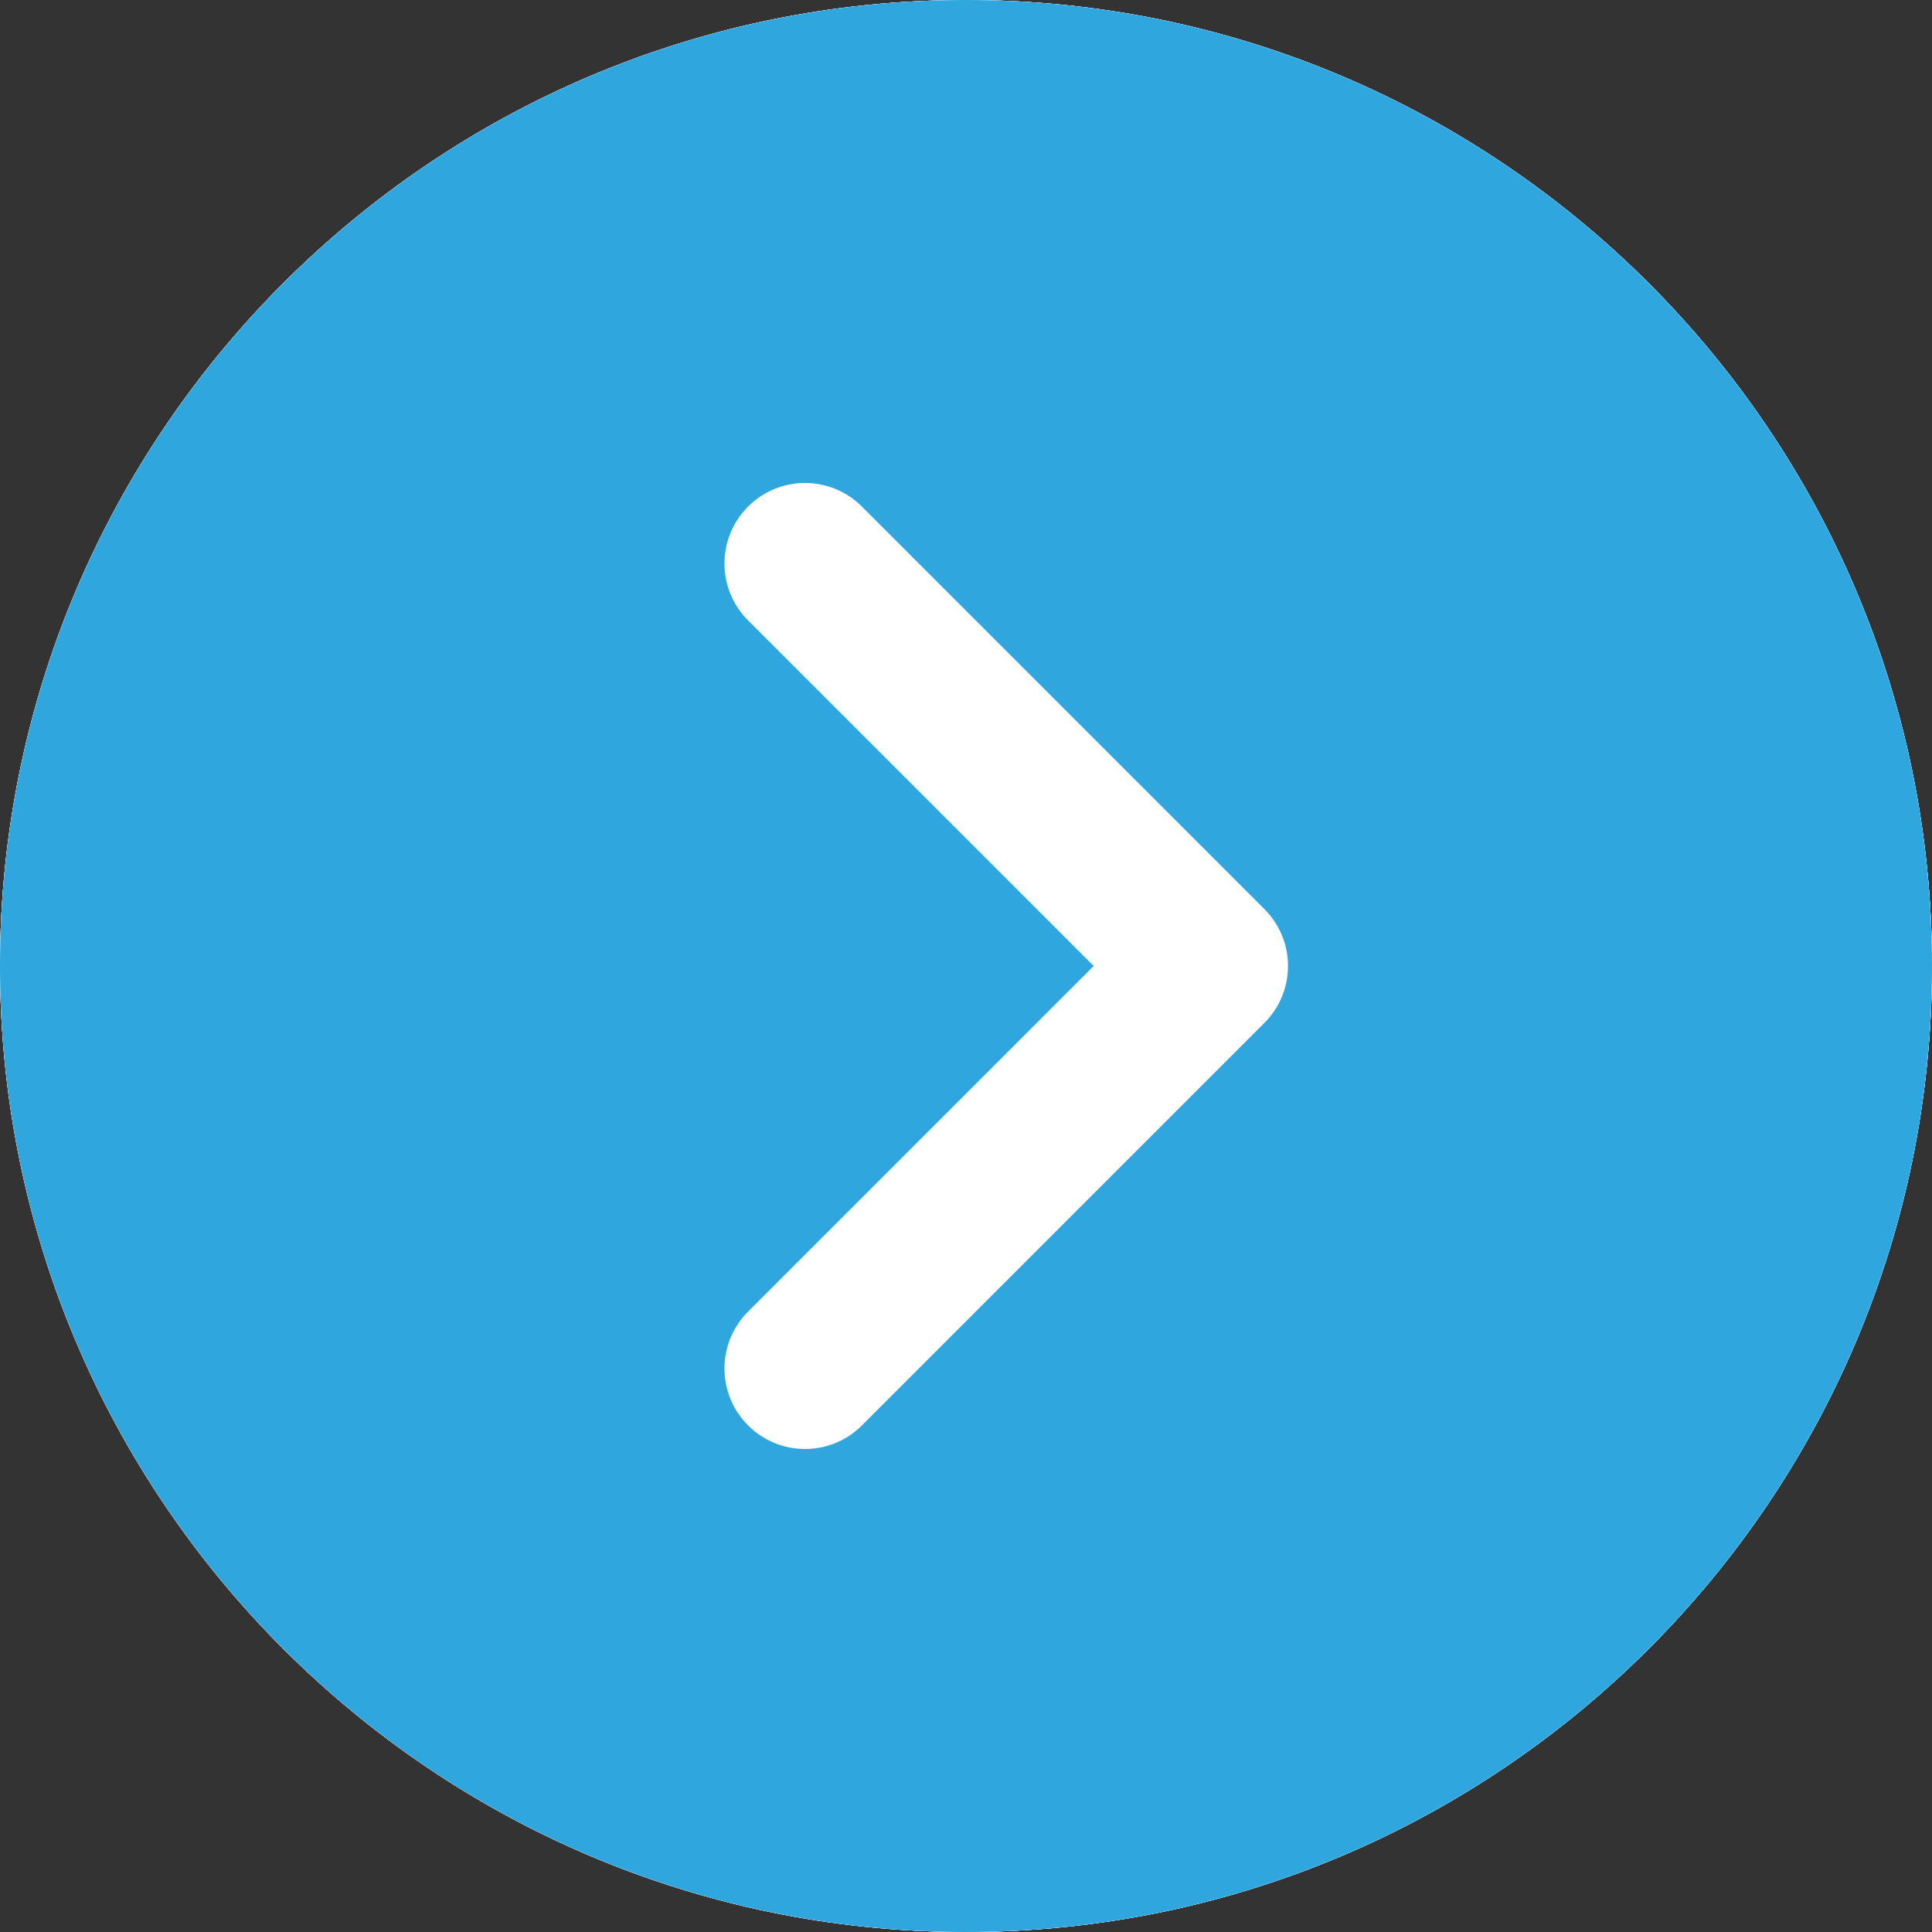 <svg width="35" height="35" viewBox="0 0 35 35" fill="none" xmlns="http://www.w3.org/2000/svg">
<rect x="0" y="0" width="35" height="35" fill="#333333" stroke="none"/>
<path d="M17.5 0C7.85 0 0 7.85 0 17.5C0 27.15 7.85 35 17.5 35C27.15 35 35 27.15 35 17.5C35 7.85 27.15 0 17.5 0Z" fill="white"/>
<path d="M17.5 0C7.85 0 0 7.85 0 17.5C0 27.15 7.85 35 17.5 35C27.15 35 35 27.15 35 17.5C35 7.85 27.15 0 17.5 0Z" fill="white"/>
<path d="M17.5 0C7.85 0 0 7.85 0 17.5C0 27.15 7.85 35 17.5 35C27.15 35 35 27.15 35 17.5C35 7.85 27.15 0 17.5 0ZM22.906 18.531L15.614 25.823C15.33 26.107 14.957 26.25 14.583 26.25C14.21 26.25 13.837 26.107 13.552 25.823C12.982 25.253 12.982 24.331 13.552 23.761L19.813 17.5L13.552 11.239C12.982 10.669 12.982 9.748 13.552 9.177C14.123 8.607 15.044 8.607 15.614 9.177L22.906 16.469C23.476 17.039 23.476 17.961 22.906 18.531Z" fill="white"/>
<path d="M17.5 0C7.85 0 0 7.85 0 17.5C0 27.15 7.85 35 17.5 35C27.15 35 35 27.15 35 17.5C35 7.85 27.15 0 17.5 0ZM22.906 18.531L15.614 25.823C15.33 26.107 14.957 26.25 14.583 26.25C14.21 26.25 13.837 26.107 13.552 25.823C12.982 25.253 12.982 24.331 13.552 23.761L19.813 17.5L13.552 11.239C12.982 10.669 12.982 9.748 13.552 9.177C14.123 8.607 15.044 8.607 15.614 9.177L22.906 16.469C23.476 17.039 23.476 17.961 22.906 18.531Z" fill="#30A6DF"/>
</svg>
